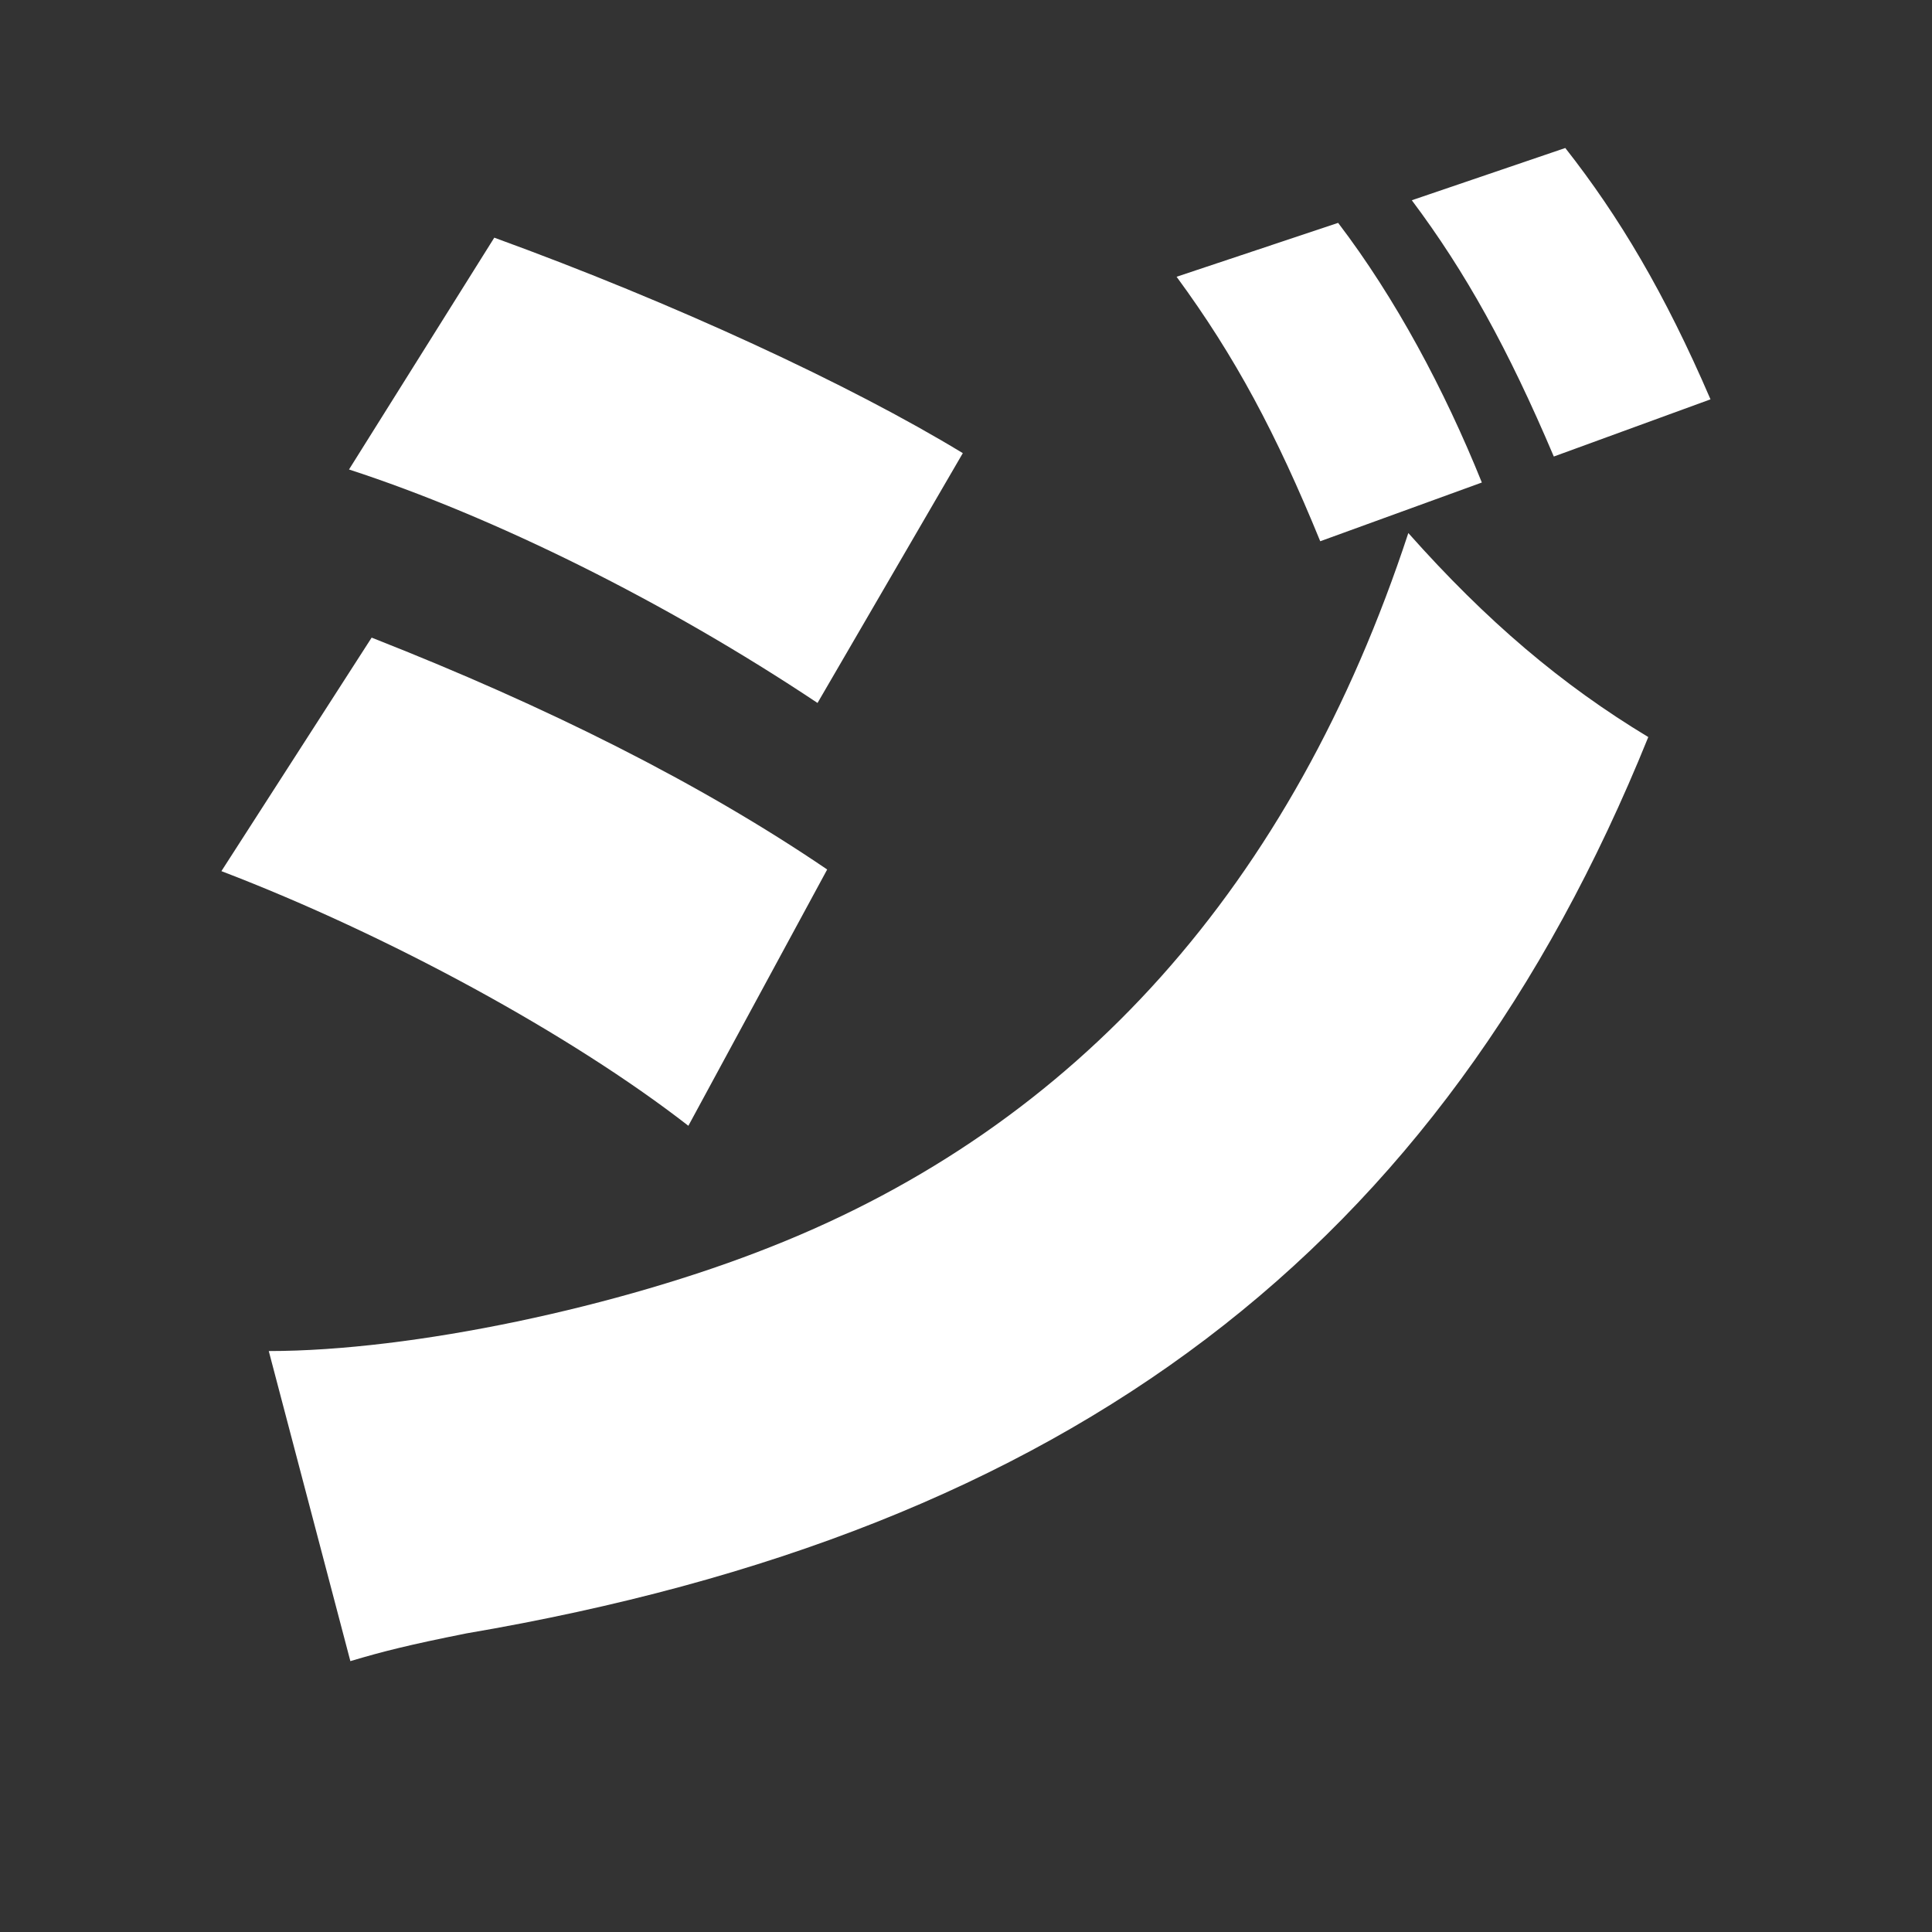 <?xml version="1.0" encoding="UTF-8"?>
<svg id="_レイヤー_1" data-name="レイヤー 1" xmlns="http://www.w3.org/2000/svg" viewBox="0 0 200 200">
  <rect x="0" y="0" width="200" height="200" fill="#333333" stroke="none"/>
  <defs>
    <style>
      .cls-1 {
        fill: #fff;
      }
    </style>
  </defs>
  <path class="cls-1" d="M38.48,66.01c18.08,7.1,33.97,15.04,47.15,24l-14.37,26.53c-12.17-9.46-31.1-19.77-48.34-26.36l15.55-24.17ZM27.83,139.86c14.87,0,36.34-4.56,52.05-10.82,31.6-12.51,53.91-37.35,65.91-73.86,8.11,9.13,15.89,15.72,24.84,21.12-21.46,53.07-59.83,82.14-122.36,92.79-5.91,1.18-8.62,1.86-12,2.87l-8.45-32.11ZM51.16,24.6c18.59,6.76,36.84,15.21,48.51,22.31l-15.04,25.86c-15.72-10.48-33.46-19.27-48.5-24.17l15.04-24ZM138.53,23.08c5.92,7.77,10.99,17.24,14.87,26.87l-16.73,6.08c-4.56-11.15-8.79-19.1-14.87-27.38l16.73-5.58ZM162.03,15.31c5.58,7.1,10.31,15.04,15.04,26.03l-16.22,5.92c-4.73-11.15-9.13-19.1-14.7-26.53l15.89-5.41Z"/>
</svg>